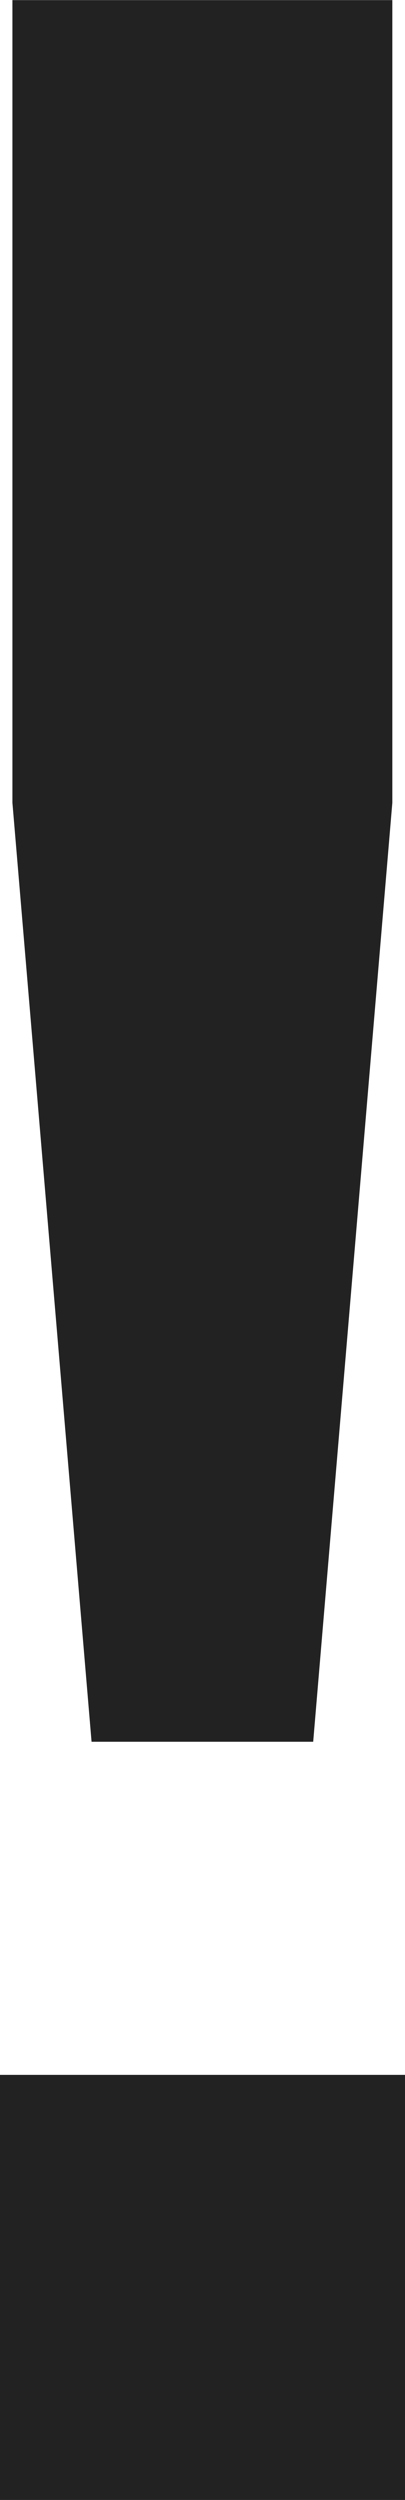 <svg xmlns="http://www.w3.org/2000/svg" width="16.375" height="100.875" viewBox="0 0 16.375 100.875">
<defs>
    <style>
      .cls-1 {
        fill: #222;
        fill-rule: evenodd;
      }
    </style>
  </defs>
  <path id="_" data-name="！" class="cls-1" d="M464.519,406.505H449.158v32.386l3.2,37.89h8.961l3.2-37.89V406.505Zm0.512,83.717H448.646v17.153h16.385V490.222Z" transform="translate(-448.656 -406.5)"/>
</svg>
